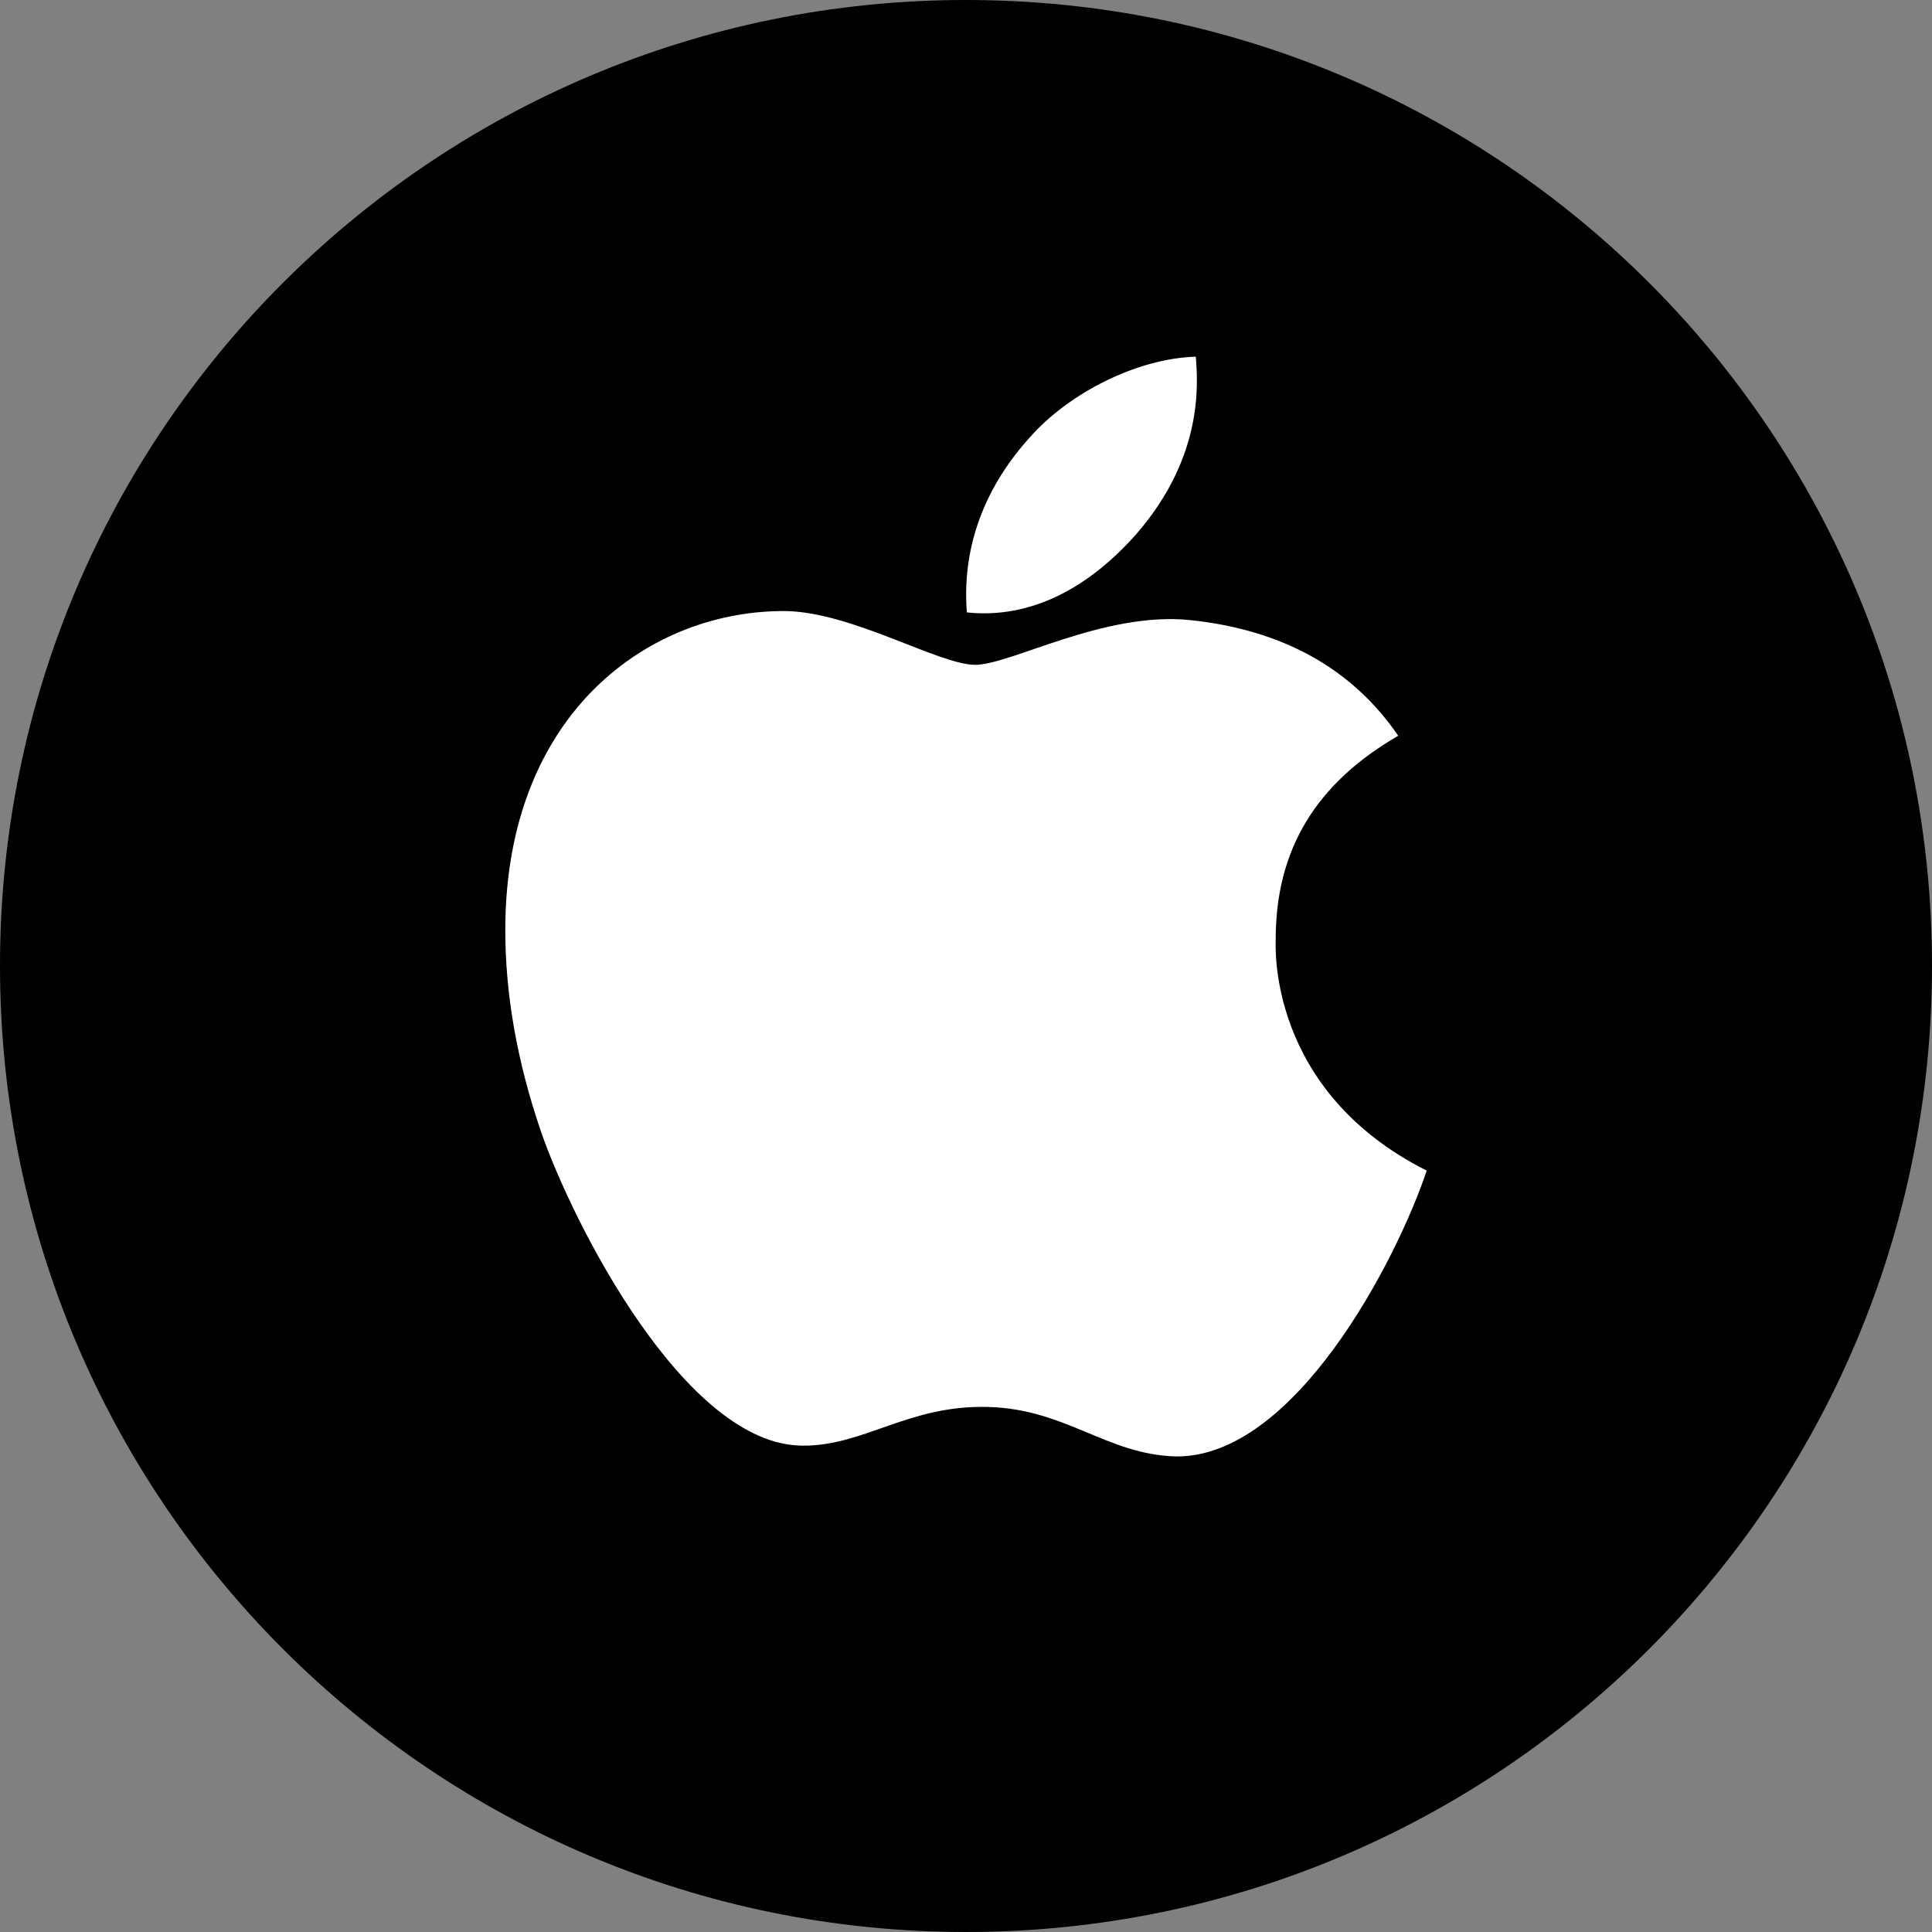 <svg width="65" height="65" viewBox="0 0 65 65" fill="none" xmlns="http://www.w3.org/2000/svg">
<rect x="0" y="0" width="65" height="65" fill="#808080" stroke="none"/>
<g clip-path="url(#clip0_311_9)">
<path d="M65 32.49C65 50.447 50.457 65 32.5 65C14.553 65 0 50.447 0 32.49C0 14.543 14.553 0 32.5 0C50.457 0 65 14.543 65 32.49Z" fill="black"/>
<path d="M42.92 31.639C42.905 28.603 44.267 26.358 47.042 24.754C45.492 22.49 43.15 21.193 40.066 20.865C37.141 20.549 33.948 22.401 32.774 22.367C31.542 22.332 28.703 20.623 26.483 20.559C21.886 20.498 17 23.964 17 31.294C17 33.456 17.396 35.708 18.189 38.037C19.241 41.103 23.046 48.645 27.016 48.637C29.092 48.646 30.562 47.258 33.257 47.336C35.872 47.411 37.234 48.933 39.547 49C43.554 49.058 46.991 42.398 48 39.384C42.632 36.684 42.92 31.791 42.92 31.639ZM38.258 17.936C40.506 15.326 40.297 12.877 40.232 12C38.25 12.058 35.952 13.228 34.64 14.723C33.199 16.315 32.349 18.314 32.529 20.604C34.683 20.832 36.643 19.776 38.258 17.936Z" fill="white"/>
</g>
<defs>
<clipPath id="clip0_311_9">
<rect width="65" height="65" fill="white"/>
</clipPath>
</defs>
</svg>
